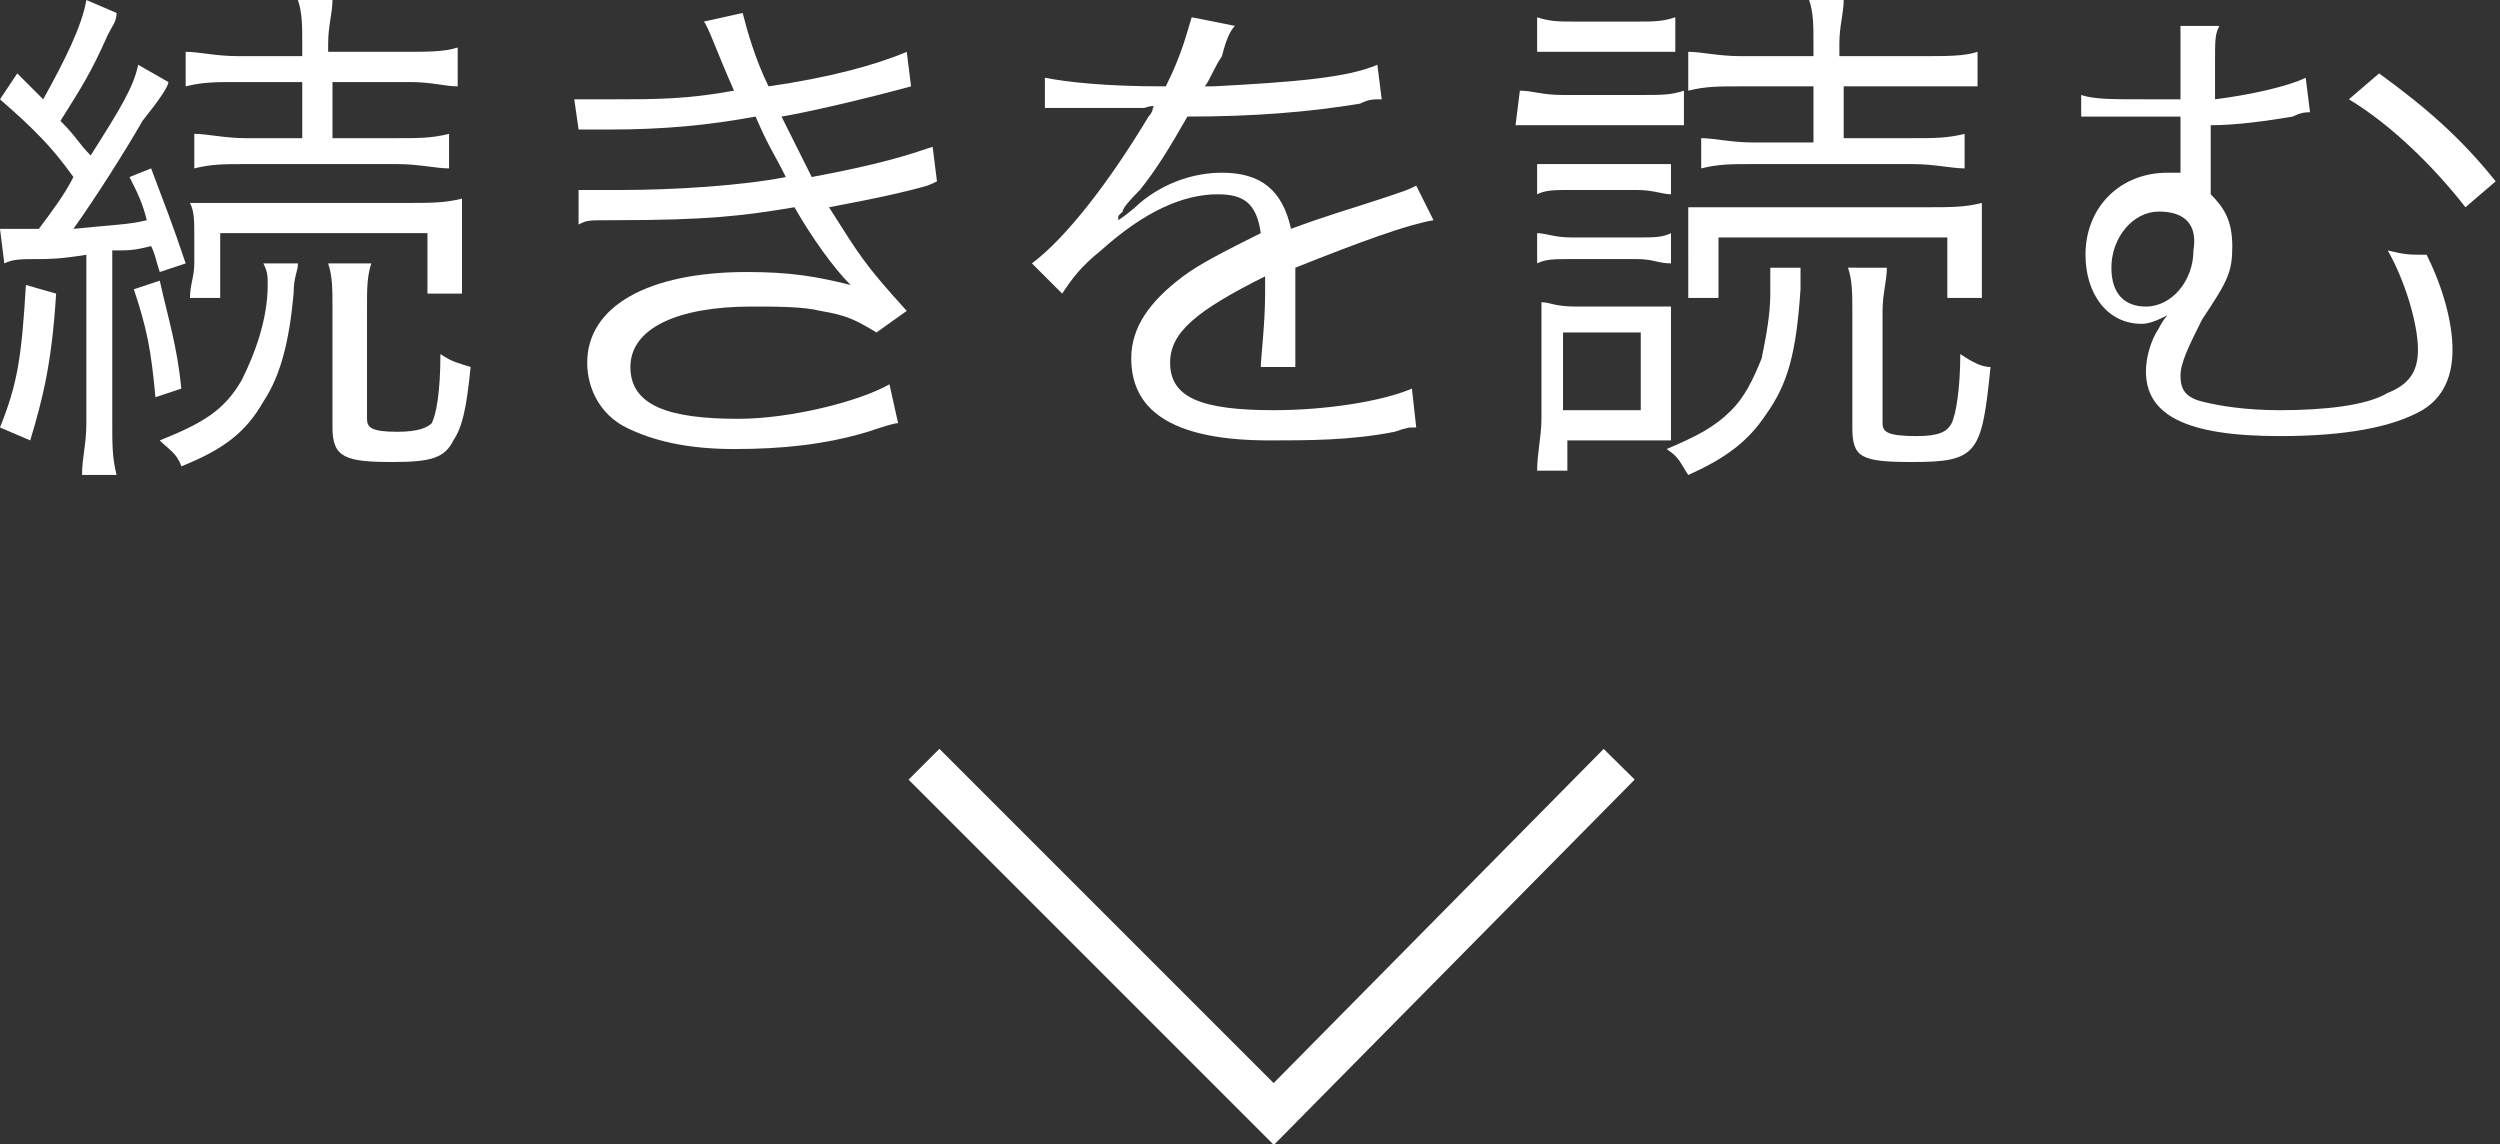 <?xml version="1.0" encoding="utf-8"?>
<!-- Generator: Adobe Illustrator 28.2.0, SVG Export Plug-In . SVG Version: 6.00 Build 0)  -->
<svg version="1.1" id="_レイヤー_2" xmlns="http://www.w3.org/2000/svg" xmlns:xlink="http://www.w3.org/1999/xlink" x="0px"
	 y="0px" viewBox="0 0 57.9 26.5" style="enable-background:new 0 0 57.9 26.5;" xml:space="preserve">
<rect x="0" y="0" width="57.9" height="26.5" fill="#333333" stroke="none"/>
<style type="text/css">
	.st0{fill:#FFFFFF;}
	.st1{fill:none;stroke:#FFFFFF;stroke-width:1.01;stroke-miterlimit:10;}
</style>
<g id="_要素">
	<g>
		<path class="st0" d="M0,5.3c0.2,0,0.3,0,0.4,0c0.1,0,0.3,0,0.5,0c0.3-0.4,0.6-0.8,0.8-1.2C1.2,3.4,0.8,3,0,2.3l0.4-0.6
			C0.7,2,0.8,2.1,1,2.3C1.5,1.4,1.9,0.6,2,0l0.7,0.3C2.7,0.5,2.6,0.6,2.5,0.8C2.1,1.7,1.9,2,1.4,2.8c0.4,0.4,0.4,0.5,0.7,0.8
			c0.7-1.1,1-1.6,1.1-2.1l0.7,0.4C3.9,2,3.7,2.3,3.3,2.8C2.9,3.5,2.2,4.6,1.7,5.3c1-0.1,1.3-0.1,1.7-0.2c-0.1-0.4-0.2-0.6-0.4-1
			l0.5-0.2C3.8,4.7,4,5.2,4.3,6.1L3.7,6.3C3.6,6,3.6,5.9,3.5,5.7C3.1,5.8,3,5.8,2.6,5.8v4c0,0.5,0,0.8,0.1,1.2H1.9
			c0-0.4,0.1-0.7,0.1-1.2V5.9C1.4,6,1.1,6,0.9,6C0.5,6,0.3,6,0.1,6.1L0,5.3L0,5.3z M1.3,6.8C1.2,8.4,1,9.2,0.7,10.2L0,9.9
			c0.4-1,0.5-1.6,0.6-3.3L1.3,6.8L1.3,6.8z M3.7,6.5C3.9,7.4,4.1,8,4.2,9L3.6,9.2C3.5,8.1,3.4,7.6,3.1,6.7L3.7,6.5z M6.9,6.1
			c0,0.2-0.1,0.3-0.1,0.7C6.7,7.9,6.5,8.7,6.1,9.3c-0.4,0.7-0.9,1.1-1.9,1.5c-0.1-0.3-0.3-0.4-0.5-0.6c1-0.4,1.5-0.7,1.9-1.4
			c0.3-0.6,0.6-1.4,0.6-2.2c0-0.2,0-0.3-0.1-0.5L6.9,6.1L6.9,6.1z M5.5,1.9c-0.5,0-0.8,0-1.2,0.1V1.2c0.3,0,0.7,0.1,1.2,0.1h1.5V1
			c0-0.4,0-0.7-0.1-1h0.8C7.7,0.3,7.6,0.6,7.6,1v0.2h1.8c0.5,0,0.9,0,1.2-0.1V2C10.3,2,10,1.9,9.5,1.9H7.7v1.3h1.5
			c0.5,0,0.8,0,1.2-0.1v0.8c-0.3,0-0.7-0.1-1.2-0.1H5.7c-0.5,0-0.8,0-1.2,0.1V3.1c0.3,0,0.7,0.1,1.2,0.1H7V1.9L5.5,1.9L5.5,1.9z
			 M4.4,6.9c0-0.3,0.1-0.5,0.1-0.8V5.5c0-0.4,0-0.6-0.1-0.8c0.2,0,0.6,0,1.1,0h3.9c0.6,0,0.9,0,1.3-0.1c0,0.2,0,0.5,0,0.8v0.7
			c0,0.3,0,0.6,0,0.7H9.9V5.4H5.1v1.5C5.1,6.9,4.3,6.9,4.4,6.9z M8.6,6.1c-0.1,0.3-0.1,0.6-0.1,1v2.6c0,0.2,0.1,0.3,0.7,0.3
			c0.5,0,0.7-0.1,0.8-0.2c0.1-0.2,0.2-0.7,0.2-1.6c0.3,0.2,0.4,0.2,0.7,0.3c-0.1,1-0.2,1.4-0.4,1.7c-0.2,0.4-0.5,0.5-1.4,0.5
			c-1.1,0-1.4-0.1-1.4-0.8V7.1c0-0.4,0-0.7-0.1-1L8.6,6.1L8.6,6.1z"/>
		<path class="st0" d="M13.3,2.3c0.3,0,0.5,0,0.9,0c1,0,1.7,0,2.8-0.2c-0.4-0.9-0.6-1.5-0.7-1.6l0.9-0.2c0.1,0.4,0.3,1.1,0.6,1.7
			c1.4-0.2,2.5-0.5,3.2-0.8L21.1,2c-1.1,0.3-2.4,0.6-3,0.7c0.2,0.4,0.5,1,0.7,1.4c1.6-0.3,2.2-0.5,2.8-0.7l0.1,0.8
			c-0.2,0.1-0.2,0.1-0.6,0.2c-0.8,0.2-1.4,0.3-1.9,0.4c0.7,1.1,0.8,1.3,1.8,2.4l-0.7,0.5c-0.5-0.3-0.7-0.4-1.3-0.5
			c-0.4-0.1-1-0.1-1.6-0.1c-1.7,0-2.8,0.5-2.8,1.4s0.9,1.2,2.5,1.2c1.2,0,2.8-0.4,3.5-0.8l0.2,0.9c-0.1,0-0.4,0.1-0.7,0.2
			c-1,0.3-2,0.4-3.1,0.4s-1.9-0.2-2.5-0.5c-0.6-0.3-0.9-0.9-0.9-1.5c0-1.3,1.4-2.1,3.7-2.1c1,0,1.6,0.1,2.4,0.3
			c-0.4-0.4-0.9-1.1-1.3-1.8c-1.2,0.2-2,0.3-4.2,0.3c-0.6,0-0.6,0-0.8,0.1l0-0.8c0.3,0,0.5,0,1,0c1.2,0,2.8-0.1,3.8-0.3
			c-0.3-0.6-0.4-0.7-0.7-1.4C16.4,2.9,15.4,3,14.1,3c-0.5,0-0.5,0-0.7,0L13.3,2.3L13.3,2.3z"/>
		<path class="st0" d="M27,2c0.4-0.8,0.5-1.3,0.6-1.6l1,0.2c-0.1,0.1-0.2,0.3-0.3,0.7C28.1,1.6,28,1.9,27.9,2c0.1,0,0.2,0,0.2,0
			c1.9-0.1,3.1-0.2,3.8-0.5L32,2.3c-0.2,0-0.3,0-0.5,0.1c-1.2,0.2-2.5,0.3-4,0.3c-0.4,0.7-0.7,1.2-1.1,1.7c-0.1,0.1-0.4,0.4-0.4,0.5
			C26,4.9,25.9,5,25.9,5c0,0,0,0,0,0l0,0c0,0,0,0,0,0.1c0.3-0.2,0.5-0.4,0.5-0.4C27,4.2,27.7,4,28.3,4c0.9,0,1.4,0.4,1.6,1.3
			C30.7,5,31.4,4.8,32,4.6c0.6-0.2,0.6-0.2,0.8-0.3l0.4,0.8c-0.6,0.1-1.7,0.5-3.2,1.1c0,0.3,0,0.4,0,0.7c0,0.2,0,0.4,0,0.7
			c0,0.3,0,0.4,0,0.5c0,0.2,0,0.3,0,0.4h-0.8c0-0.2,0.1-1,0.1-1.7c0-0.2,0-0.2,0-0.4c-1.6,0.8-2.2,1.3-2.2,2c0,0.8,0.7,1.1,2.4,1.1
			c1.2,0,2.5-0.2,3.2-0.5l0.1,0.9c-0.2,0-0.2,0-0.5,0.1c-1,0.2-2,0.2-2.9,0.2c-2.1,0-3.2-0.6-3.2-1.9c0-0.7,0.4-1.3,1.2-1.9
			c0.4-0.3,1-0.6,1.8-1c-0.1-0.7-0.4-0.9-1-0.9c-0.8,0-1.7,0.4-2.7,1.3c-0.5,0.4-0.7,0.7-0.9,1l-0.7-0.7c0.8-0.6,1.8-1.9,2.7-3.4
			c0,0,0.1-0.1,0.1-0.2c0.1-0.1-0.2,0-0.2,0c-0.2,0-1.3,0-1.8,0h-0.2c-0.1,0-0.1,0-0.3,0V1.8C24.7,1.9,25.6,2,26.9,2L27,2L27,2z"/>
		<path class="st0" d="M35.2,2.1c0.3,0,0.5,0.1,1,0.1H38c0.5,0,0.7,0,1-0.1v0.8c-0.2,0-0.4,0-0.9,0h-2c-0.4,0-0.7,0-1,0L35.2,2.1
			L35.2,2.1z M35.6,10.9c0-0.4,0.1-0.8,0.1-1.2V8c0-0.4,0-0.6,0-1c0.2,0,0.3,0.1,0.8,0.1H38c0.4,0,0.6,0,0.7,0c0,0.2,0,0.4,0,0.9
			v1.4c0,0.4,0,0.5,0,0.8c-0.4,0-0.5,0-0.7,0h-1.7v0.7L35.6,10.9L35.6,10.9z M35.6,3.8c0.2,0,0.4,0,0.8,0h1.5c0.4,0,0.6,0,0.8,0v0.7
			c-0.2,0-0.4-0.1-0.8-0.1h-1.5c-0.4,0-0.6,0-0.8,0.1V3.8z M35.6,5.4c0.2,0,0.4,0.1,0.8,0.1h1.5c0.4,0,0.6,0,0.8-0.1v0.7
			c-0.3,0-0.4-0.1-0.8-0.1h-1.5c-0.4,0-0.6,0-0.8,0.1V5.4z M35.6,0.4c0.3,0.1,0.5,0.1,0.9,0.1h1.4c0.4,0,0.6,0,0.9-0.1v0.8
			c-0.2,0-0.5,0-0.9,0h-1.4c-0.4,0-0.6,0-0.9,0C35.6,1.2,35.6,0.4,35.6,0.4z M36.3,9.5H38V7.7h-1.8V9.5z M41.7,6.2
			c0,0.1,0,0.3,0,0.5c-0.1,1.5-0.3,2.2-0.8,2.9c-0.4,0.6-0.9,1-1.8,1.4c-0.2-0.3-0.2-0.4-0.5-0.6c0.7-0.3,1.1-0.5,1.5-0.9
			c0.3-0.3,0.5-0.7,0.7-1.2c0.1-0.5,0.2-1,0.2-1.5c0-0.2,0-0.4,0-0.6L41.7,6.2L41.7,6.2z M45.1,6.9V5.5h-5.3v1.4h-0.7
			c0-0.3,0-0.5,0-0.8V5.6c0-0.4,0-0.6,0-0.8c0.2,0,0.2,0,0.3,0h0.8l4.4,0c0.6,0,0.9,0,1.3-0.1c0,0.2,0,0.5,0,0.8v0.7
			c0,0.3,0,0.5,0,0.7C45.9,6.9,45.1,6.9,45.1,6.9z M40.3,2c-0.5,0-0.8,0-1.2,0.1V1.2c0.3,0,0.7,0.1,1.2,0.1H42V1c0-0.4,0-0.7-0.1-1
			h0.8c0,0.3-0.1,0.6-0.1,1v0.3h2c0.5,0,0.9,0,1.2-0.1V2C45.6,2,45.3,2,44.8,2h-2.1v1.2h1.6c0.5,0,0.8,0,1.2-0.1v0.8
			c-0.3,0-0.7-0.1-1.2-0.1h-3.7c-0.5,0-0.8,0-1.2,0.1V3.2c0.3,0,0.7,0.1,1.2,0.1H42V2L40.3,2L40.3,2z M43.7,6.2c0,0.3-0.1,0.6-0.1,1
			v2.6c0,0.2,0.1,0.3,0.8,0.3c0.5,0,0.7-0.1,0.8-0.3s0.2-0.8,0.2-1.6c0.3,0.2,0.5,0.3,0.7,0.3c-0.2,2-0.3,2.2-1.8,2.2
			c-1.2,0-1.4-0.1-1.4-0.8V7.2c0-0.4,0-0.7-0.1-1C42.8,6.2,43.7,6.2,43.7,6.2z"/>
		<path class="st0" d="M48.2,2.2c0.3,0.1,0.7,0.1,1.5,0.1c0.2,0,0.4,0,0.8,0c0-0.6,0-0.8,0-1.2c0-0.2,0-0.3,0-0.5h0.9
			c-0.1,0.2-0.1,0.3-0.1,0.9c0,0.1,0,0.2,0,0.5c0,0.1,0,0.2,0,0.3C52.1,2.2,53,2,53.4,1.8l0.1,0.8c-0.1,0-0.2,0-0.4,0.1
			c-0.6,0.1-1.3,0.2-1.9,0.2c0,1,0,1.1,0,1.6c0.3,0.3,0.5,0.6,0.5,1.2S51.6,6.5,51,7.4c-0.3,0.6-0.5,1-0.5,1.3
			c0,0.3,0.1,0.5,0.5,0.6c0.4,0.1,1,0.2,1.8,0.2c1,0,2-0.1,2.5-0.4c0.5-0.2,0.7-0.5,0.7-1c0-0.6-0.3-1.6-0.7-2.3
			c0.4,0.1,0.5,0.1,0.9,0.1c0.4,0.8,0.6,1.6,0.6,2.2s-0.2,1.1-0.7,1.4c-0.7,0.4-1.8,0.6-3.3,0.6c-2.2,0-3.1-0.5-3.1-1.5
			c0-0.3,0.1-0.7,0.3-1c0,0,0.1-0.2,0.2-0.3h0c-0.2,0.1-0.4,0.2-0.6,0.2c-0.8,0-1.3-0.7-1.3-1.6c0-1.1,0.8-1.9,1.9-1.9
			c0.1,0,0.1,0,0.3,0c0-0.1,0-0.4,0-0.8c0-0.3,0-0.4,0-0.5c-0.4,0-0.8,0-1,0c-0.3,0-0.6,0-0.9,0c-0.1,0-0.2,0-0.2,0s-0.1,0-0.2,0
			L48.2,2.2L48.2,2.2z M50,4.9c-0.6,0-1.1,0.6-1.1,1.3c0,0.6,0.3,0.9,0.8,0.9c0.6,0,1.1-0.6,1.1-1.3C50.9,5.2,50.6,4.9,50,4.9
			L50,4.9L50,4.9z M55.1,1.7c1.1,0.8,1.9,1.5,2.7,2.5l-0.7,0.6c-0.7-0.9-1.7-1.9-2.7-2.5L55.1,1.7z"/>
	</g>
	<polyline class="st1" points="37.5,17.7 29.5,25.8 21.4,17.7 	"/>
</g>
</svg>
